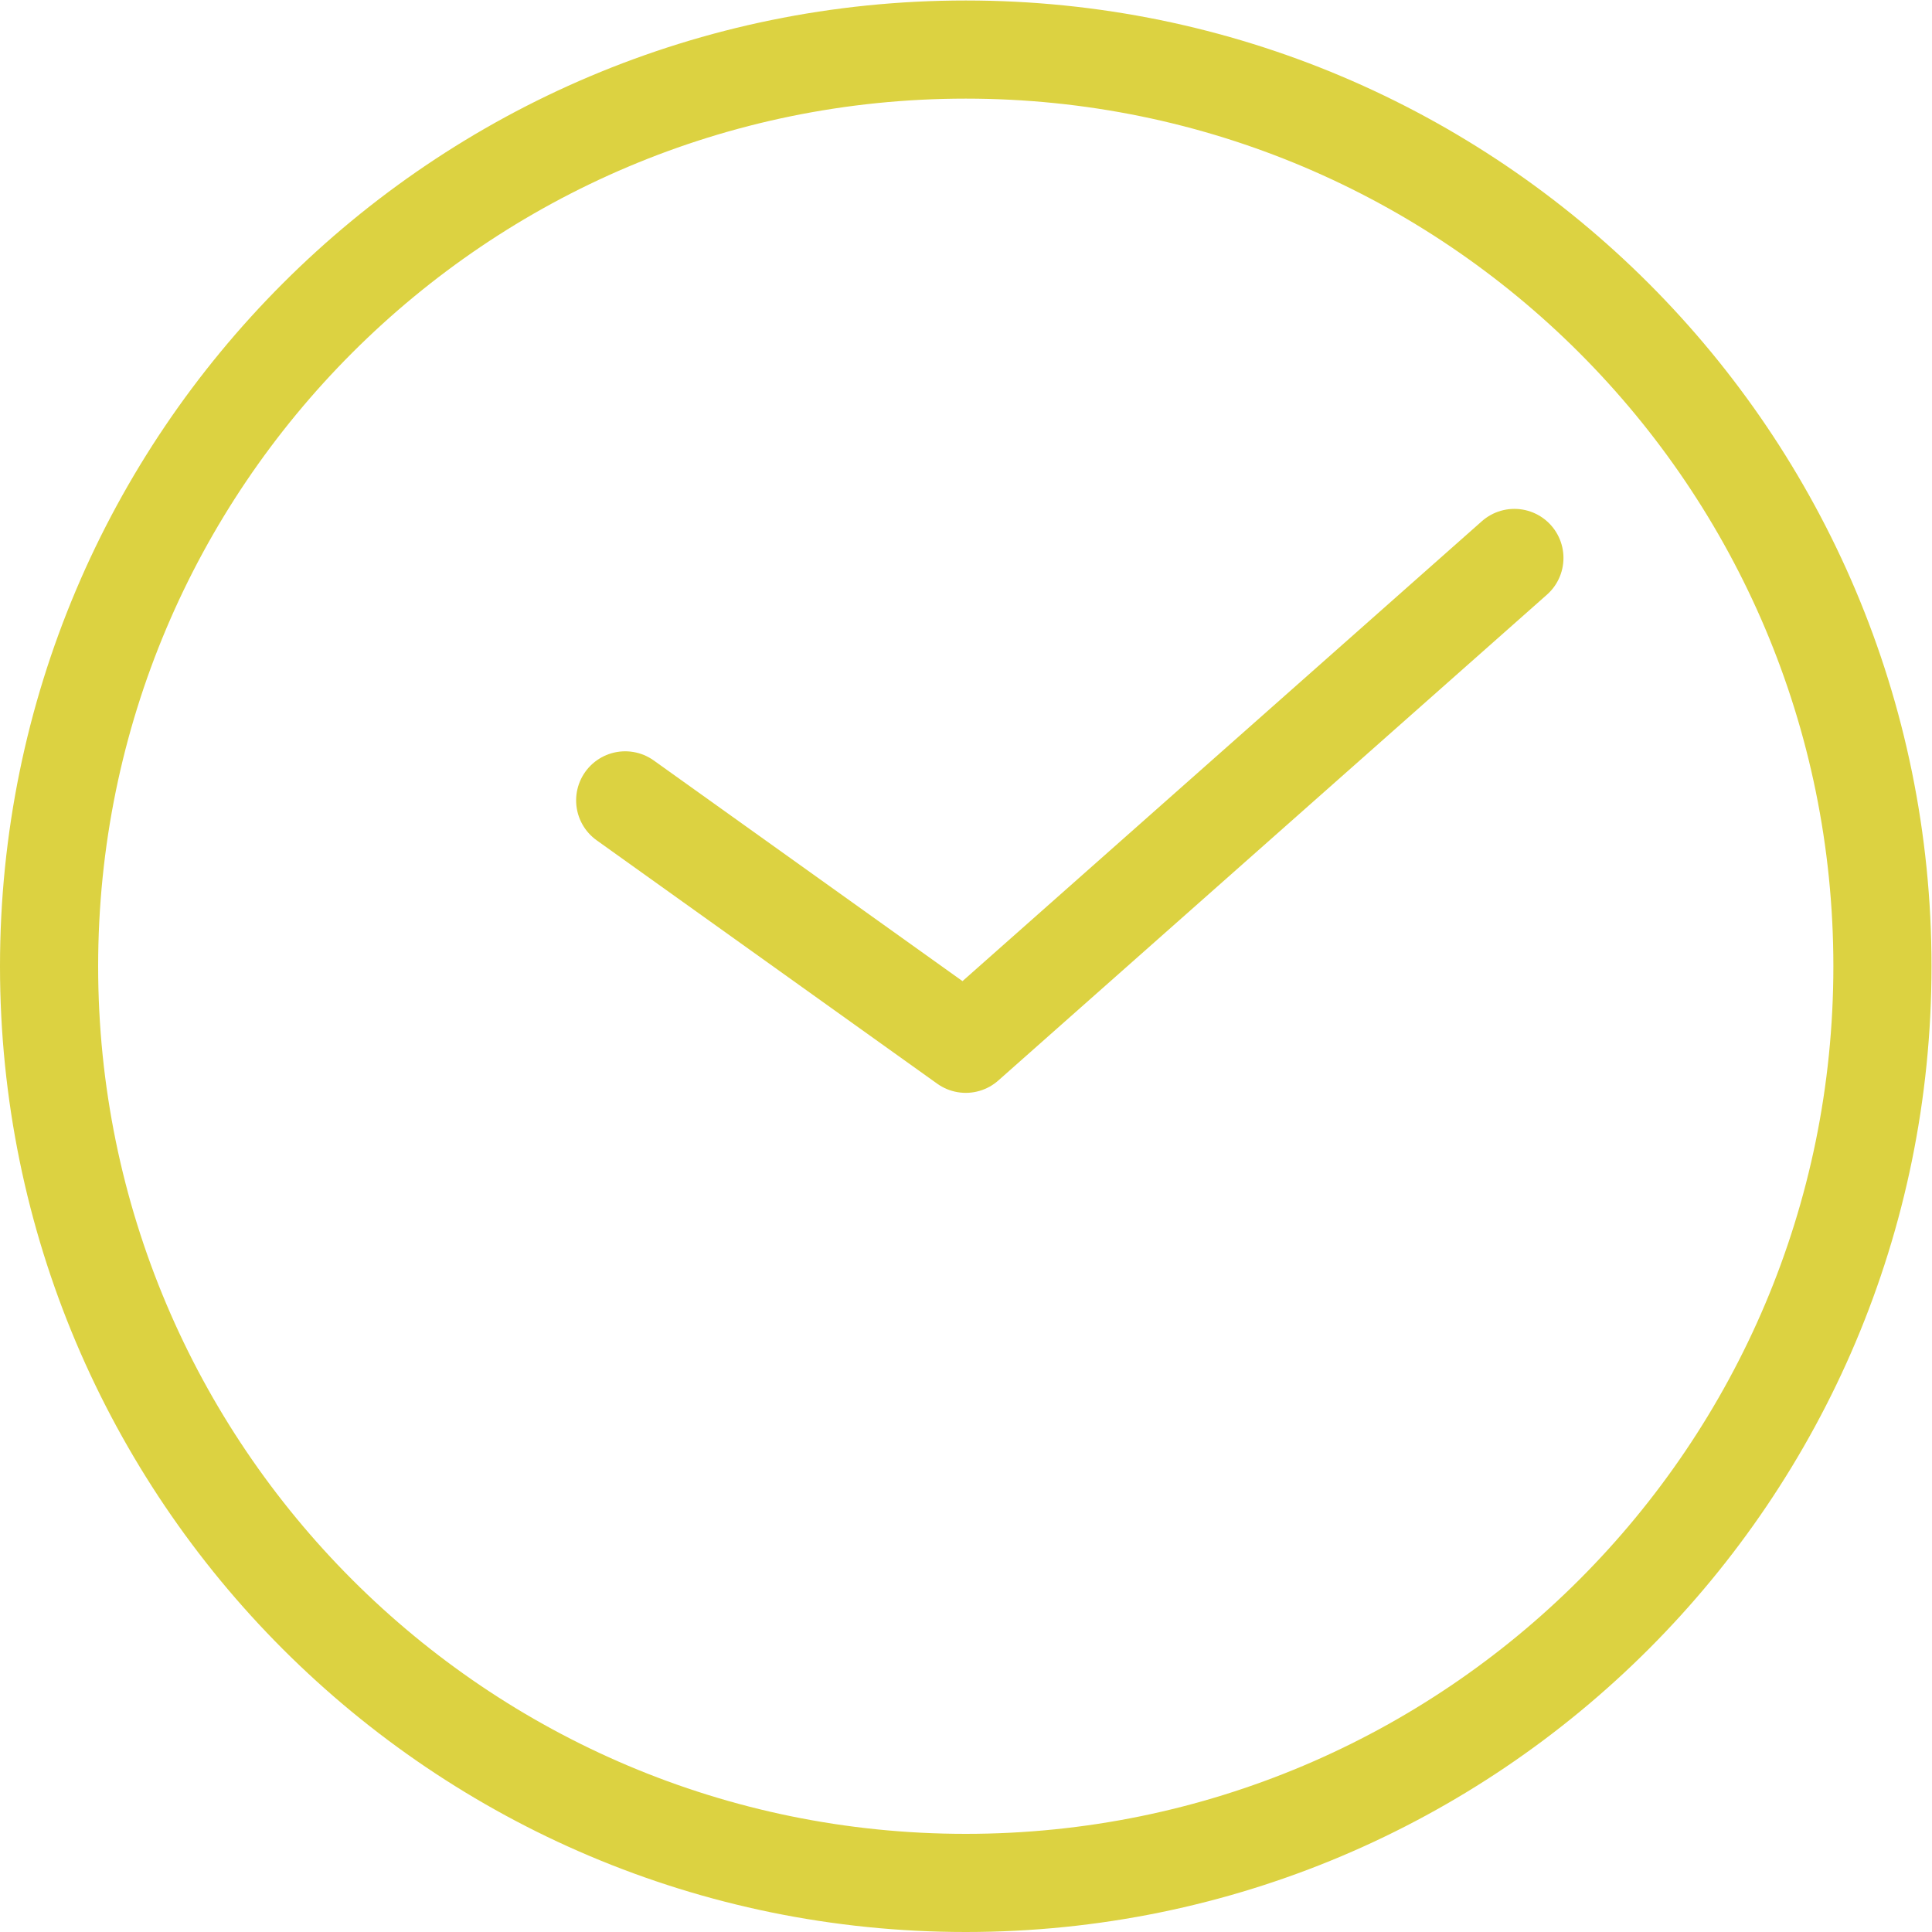 <?xml version="1.0" encoding="UTF-8" standalone="no"?>
<svg
   xmlns:dc="http://purl.org/dc/elements/1.1/"
   xmlns:cc="http://creativecommons.org/ns#"
   xmlns:rdf="http://www.w3.org/1999/02/22-rdf-syntax-ns#"
   xmlns:svg="http://www.w3.org/2000/svg"
   xmlns="http://www.w3.org/2000/svg"
   viewBox="0 0 262.4 262.4"
   height="262.4"
   width="262.4"
   xml:space="preserve"
   id="svg2"
   version="1.1"><defs
     id="defs6"><clipPath
       id="clipPath18"
       clipPathUnits="userSpaceOnUse"><path
         id="path16"
         d="M 0,196.8 H 196.8 V 0 H 0 Z" /></clipPath></defs><g
     transform="matrix(1.333,0,0,-1.333,0,262.4)"
     id="g10"><g
       id="g12"><g
         clip-path="url(#clipPath18)"
         id="g14"><g
           transform="translate(98.4,191.8)"
           id="g20"><path
             id="path22"
             style="fill:none;stroke:#dcd241;stroke-width:10;stroke-linecap:round;stroke-linejoin:round;stroke-miterlimit:10;stroke-dasharray:none;stroke-opacity:1"
             d="m 0,0 c 51.583,0 93.4,-41.817 93.4,-93.4 0,-51.583 -41.817,-93.4 -93.4,-93.4 -51.583,0 -93.4,41.817 -93.4,93.4 C -93.4,-41.817 -51.583,0 0,0 Z" /></g><g
           transform="translate(63.7,115.3)"
           id="g24"><path
             id="path26"
             style="fill:none;stroke:#dcd241;stroke-width:10;stroke-linecap:round;stroke-linejoin:round;stroke-miterlimit:10;stroke-dasharray:none;stroke-opacity:1"
             d="M 0,0 34.7,-24.8 90.6,24.7" /></g></g></g></g></svg>